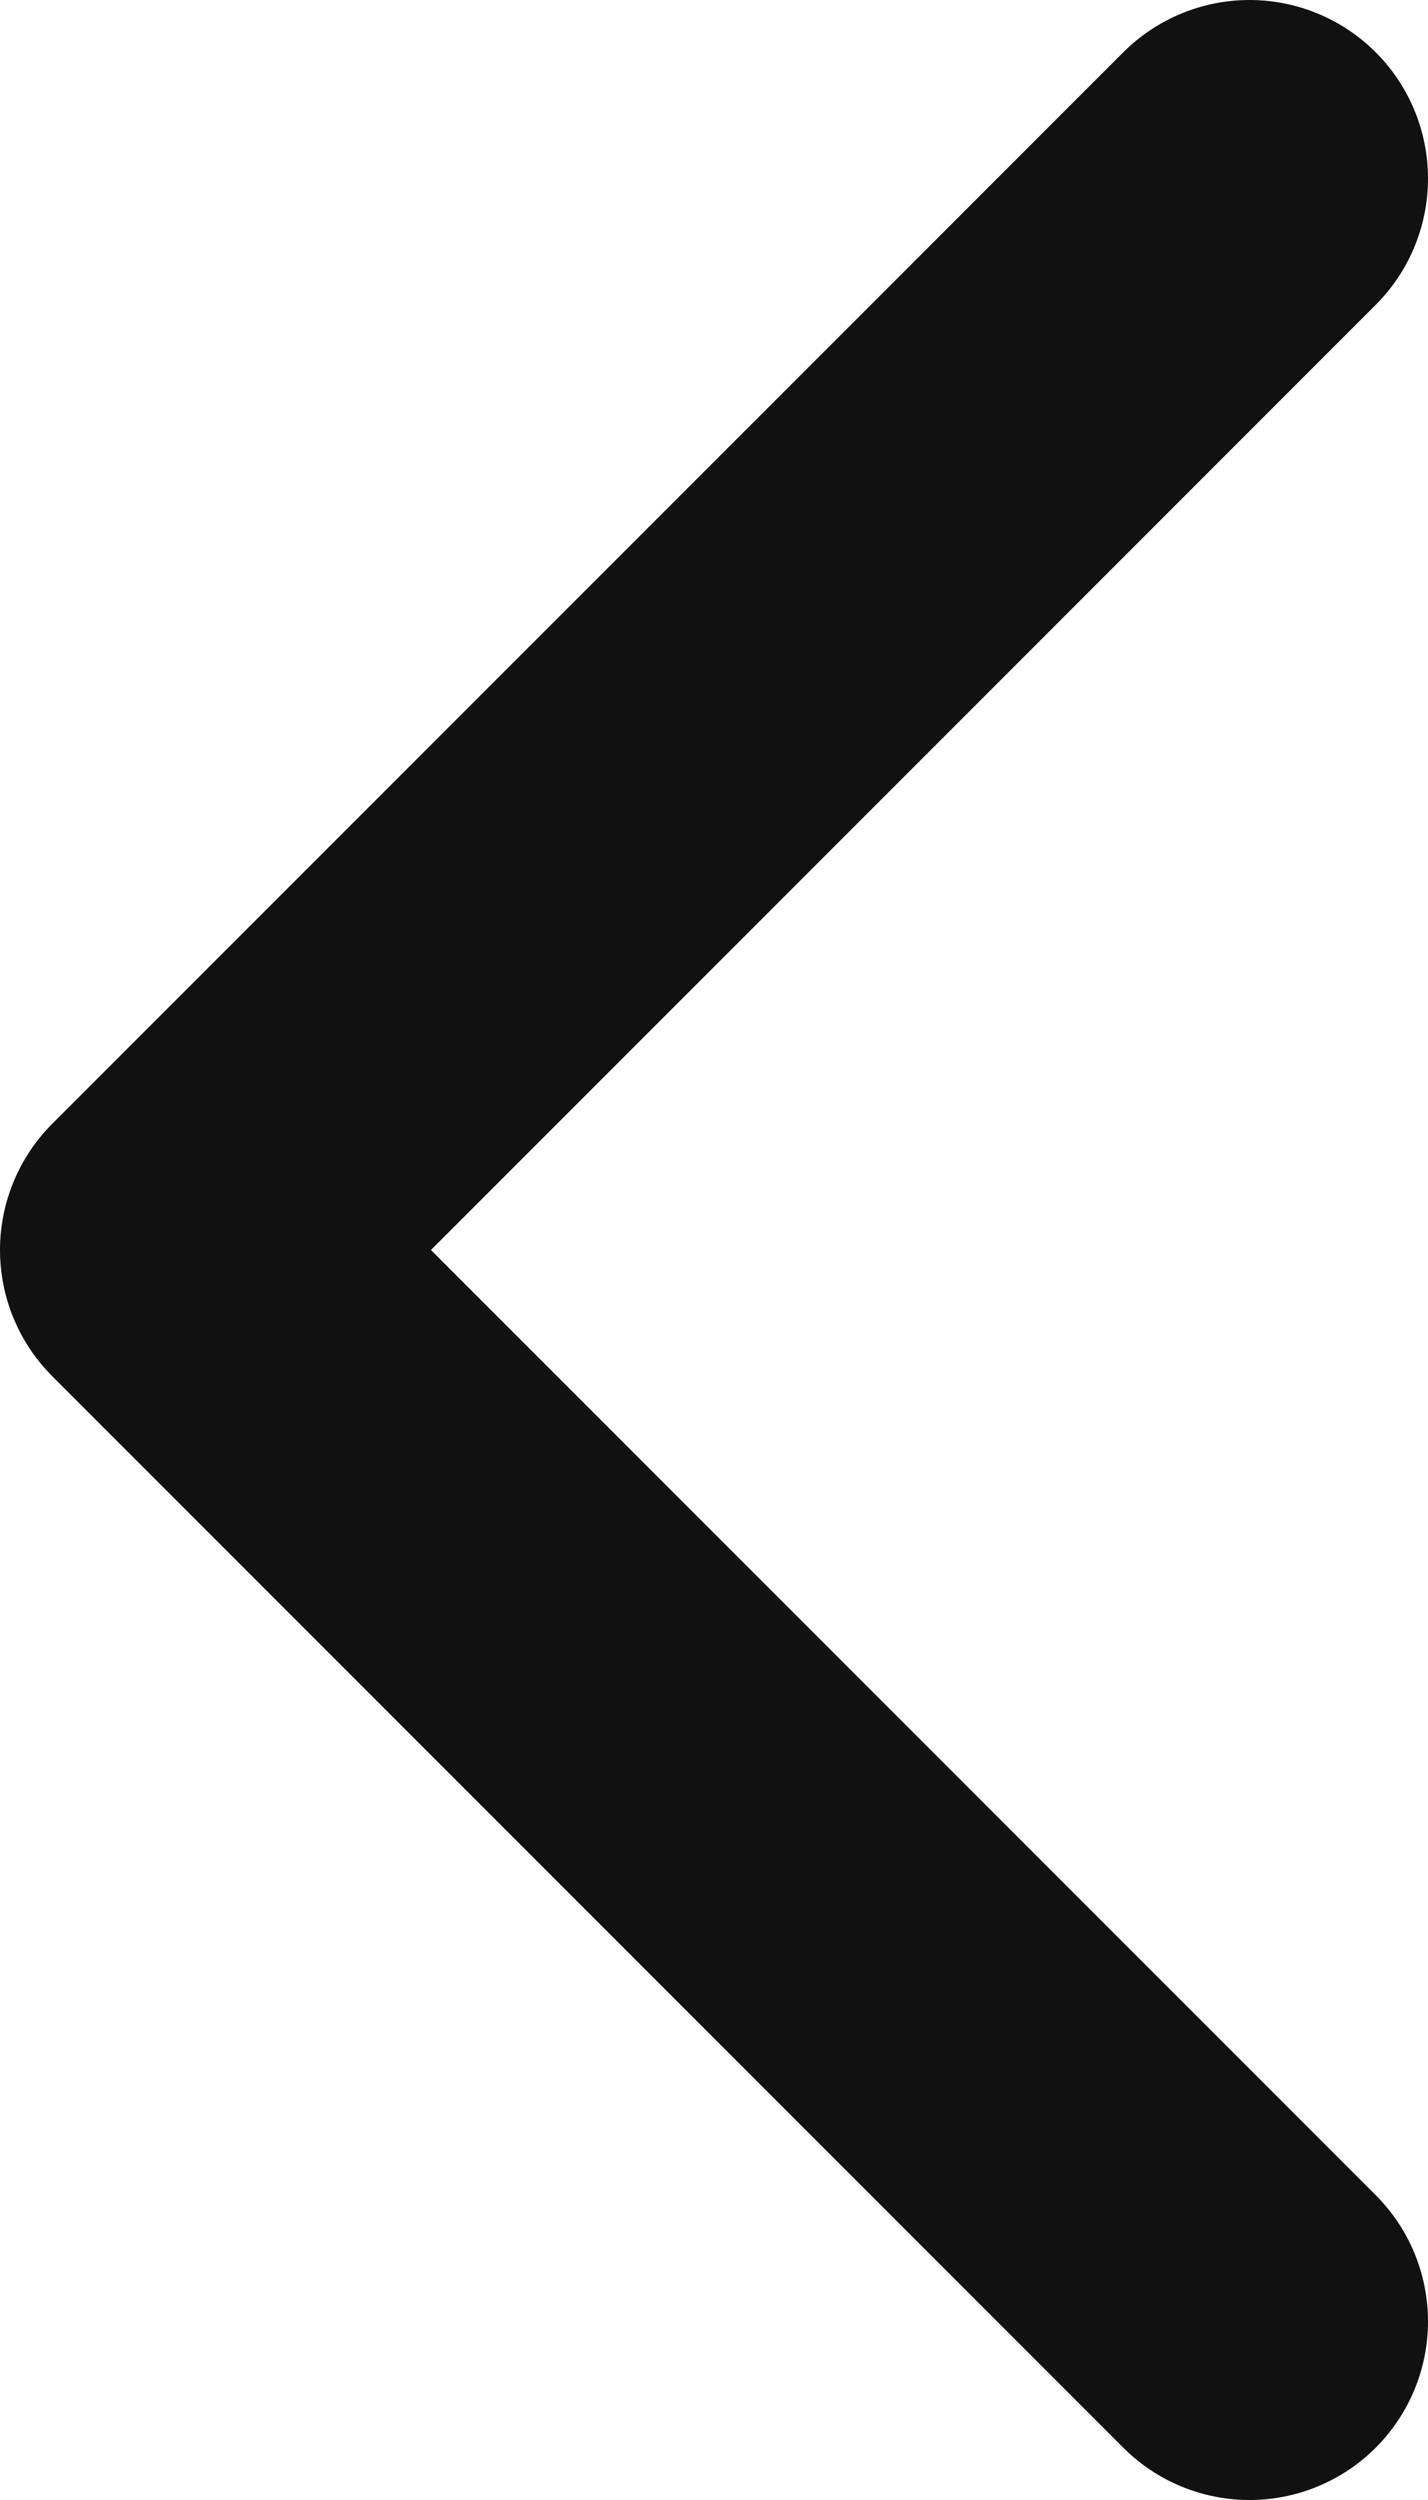 <svg width="8" height="14" viewBox="0 0 8 14" fill="none" xmlns="http://www.w3.org/2000/svg">
<path d="M7 13L1 7L7 1" stroke="#111111" stroke-width="2" stroke-linecap="round" stroke-linejoin="round"/>
</svg>
